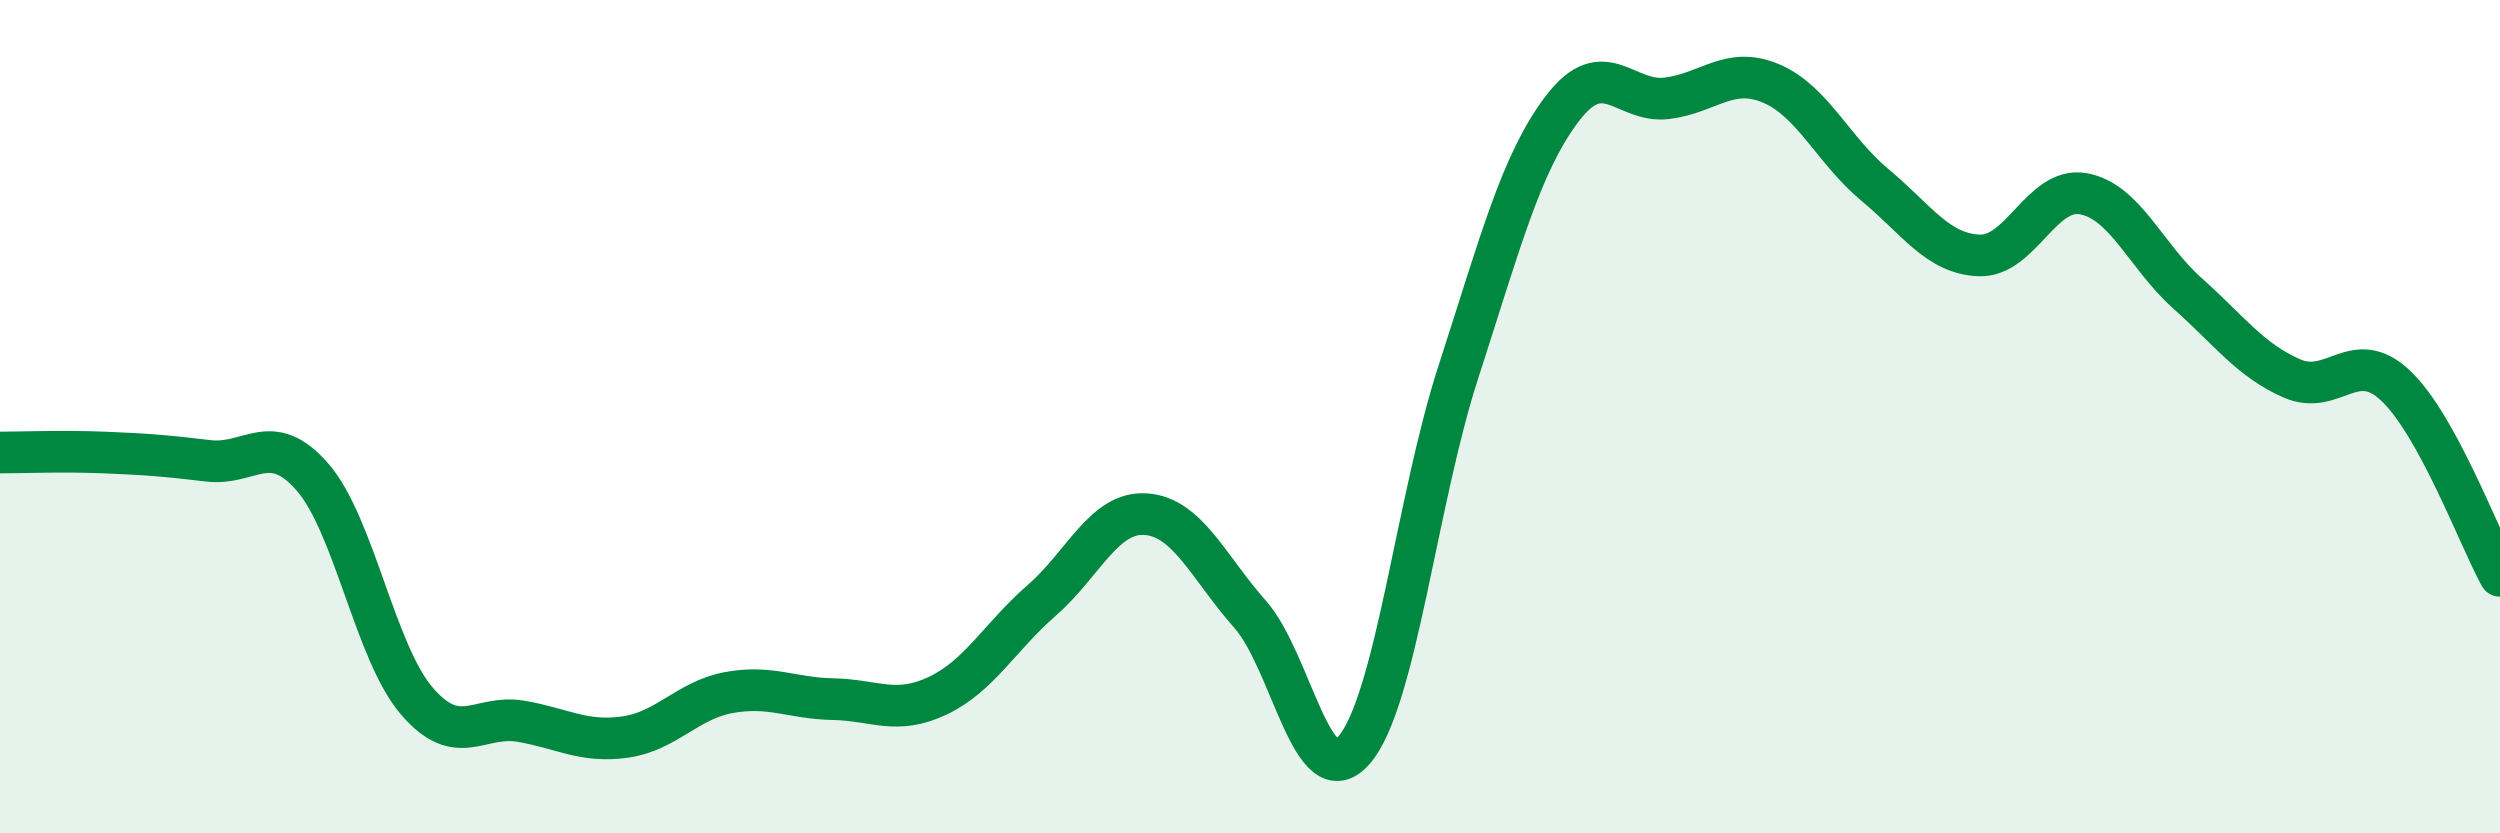 
    <svg width="60" height="20" viewBox="0 0 60 20" xmlns="http://www.w3.org/2000/svg">
      <path
        d="M 0,10.86 C 0.5,10.86 1.5,10.82 2.5,10.86 C 3.5,10.9 4,10.94 5,11.06 C 6,11.18 6.5,10.3 7.5,11.45 C 8.5,12.6 9,15.65 10,16.82 C 11,17.99 11.5,17.14 12.5,17.31 C 13.5,17.48 14,17.83 15,17.69 C 16,17.55 16.5,16.8 17.5,16.62 C 18.5,16.44 19,16.76 20,16.78 C 21,16.8 21.5,17.17 22.5,16.7 C 23.5,16.23 24,15.28 25,14.41 C 26,13.54 26.5,12.27 27.5,12.34 C 28.5,12.41 29,13.61 30,14.74 C 31,15.87 31.5,19.16 32.5,18 C 33.5,16.84 34,12.01 35,8.93 C 36,5.85 36.5,3.91 37.5,2.6 C 38.5,1.29 39,2.48 40,2.36 C 41,2.24 41.5,1.58 42.5,2 C 43.5,2.42 44,3.61 45,4.44 C 46,5.27 46.5,6.09 47.5,6.13 C 48.5,6.17 49,4.47 50,4.65 C 51,4.83 51.5,6.15 52.5,7.04 C 53.5,7.93 54,8.64 55,9.08 C 56,9.52 56.5,8.31 57.5,9.26 C 58.5,10.21 59.5,12.91 60,13.82L60 20L0 20Z"
        fill="#008740"
        opacity="0.1"
        stroke-linecap="round"
        stroke-linejoin="round"
      />
      <path
        d="M 0,10.86 C 0.5,10.86 1.5,10.82 2.5,10.86 C 3.5,10.9 4,10.94 5,11.06 C 6,11.18 6.5,10.3 7.5,11.45 C 8.5,12.6 9,15.65 10,16.82 C 11,17.99 11.5,17.14 12.5,17.31 C 13.5,17.48 14,17.83 15,17.69 C 16,17.55 16.5,16.8 17.5,16.62 C 18.5,16.44 19,16.76 20,16.78 C 21,16.8 21.5,17.17 22.5,16.7 C 23.5,16.23 24,15.28 25,14.41 C 26,13.54 26.5,12.27 27.5,12.34 C 28.5,12.41 29,13.61 30,14.74 C 31,15.87 31.5,19.16 32.5,18 C 33.5,16.84 34,12.01 35,8.93 C 36,5.85 36.5,3.91 37.5,2.6 C 38.5,1.29 39,2.48 40,2.36 C 41,2.24 41.5,1.58 42.5,2 C 43.5,2.42 44,3.61 45,4.44 C 46,5.27 46.5,6.09 47.5,6.13 C 48.5,6.17 49,4.47 50,4.65 C 51,4.83 51.5,6.15 52.5,7.04 C 53.5,7.93 54,8.64 55,9.08 C 56,9.52 56.5,8.31 57.5,9.26 C 58.5,10.21 59.5,12.91 60,13.82"
        stroke="#008740"
        stroke-width="1"
        fill="none"
        stroke-linecap="round"
        stroke-linejoin="round"
      />
    </svg>
  